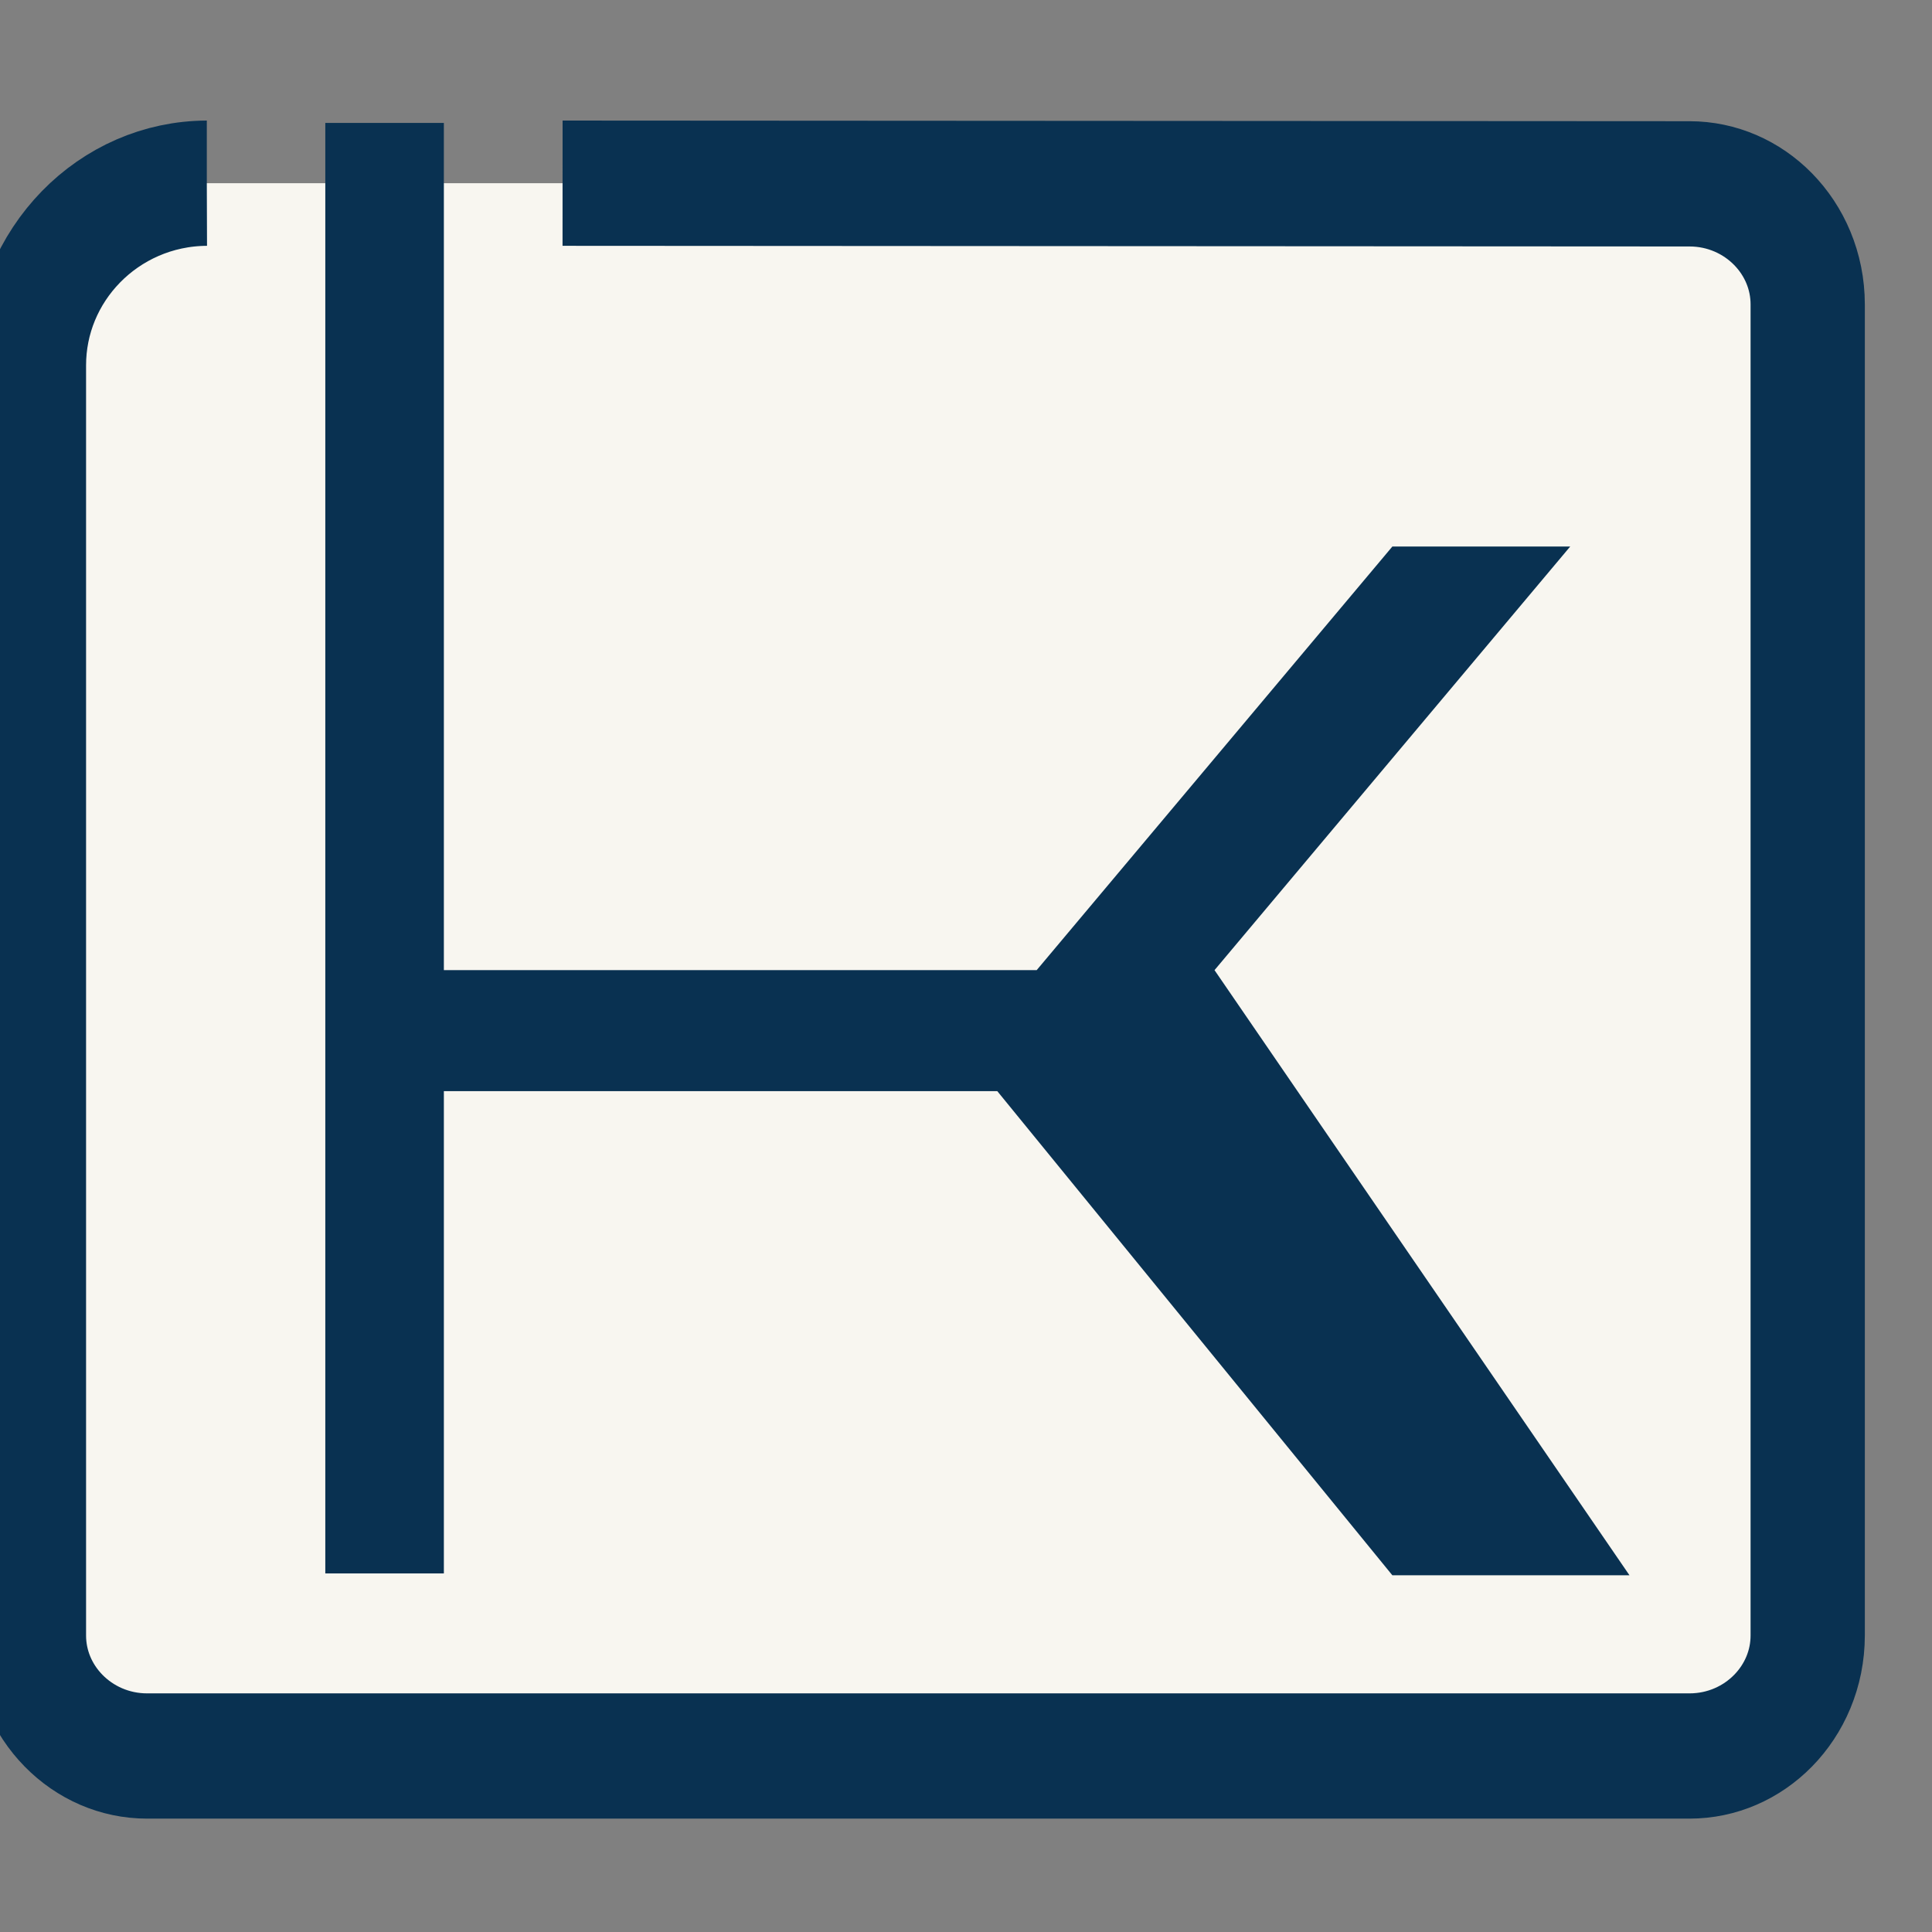 <?xml version="1.0" encoding="UTF-8" standalone="no"?>
<!DOCTYPE svg PUBLIC "-//W3C//DTD SVG 1.1//EN" "http://www.w3.org/Graphics/SVG/1.1/DTD/svg11.dtd">
<svg width="100%" height="100%" viewBox="0 0 32 32" version="1.1" xmlns="http://www.w3.org/2000/svg" xmlns:xlink="http://www.w3.org/1999/xlink" xml:space="preserve" xmlns:serif="http://www.serif.com/" style="fill-rule:evenodd;clip-rule:evenodd;stroke-linejoin:round;stroke-miterlimit:1.5;">
    <rect x="0" y="0" width="32" height="32" fill="#808080" stroke="none"/>
    <g transform="matrix(1,0,0,1,-800,-466)">
        <g id="icon" transform="matrix(0.027,0,0,0.087,772.227,451.674)">
            <rect x="1009.99" y="165.029" width="1163.72" height="368.634" style="fill:none;"/>
            <clipPath id="_clip1">
                <rect x="1009.99" y="165.029" width="1163.72" height="368.634"/>
            </clipPath>
            <g clip-path="url(#_clip1)">
                <g transform="matrix(2.66,0,0,0.905,896.411,27.254)">
                    <path d="M179.446,190.374C179.446,190.374 367.699,190.474 439.356,190.512C454.405,190.521 466.6,201.877 466.6,215.882C466.6,277.448 466.6,434.289 466.6,495.87C466.6,509.881 454.395,521.239 439.34,521.239C364.798,521.239 158.182,521.239 83.64,521.239C68.585,521.239 56.38,509.881 56.38,495.87C56.38,438.196 56.38,296.967 56.38,228.703C56.38,207.594 74.719,190.458 97.401,190.374C97.401,190.374 97.402,190.374 97.402,190.374" style="fill:rgb(248,246,240);stroke:rgb(9,49,81);stroke-width:26.35px;"/>
                </g>
                <g transform="matrix(5.319,0,0,1.77,1272.19,186.251)">
                    <path d="M94.282,92.153L135.304,46.59L114.793,46.59L73.771,92.153L5.401,92.153L5.401,1.027L-8.273,1.027L-8.273,157.04L5.401,157.04L5.401,105.171L69.23,105.171L114.793,157.243L142.141,157.243L94.282,92.153Z" style="fill:rgb(9,49,81);fill-rule:nonzero;"/>
                </g>
            </g>
        </g>
    </g>
</svg>
